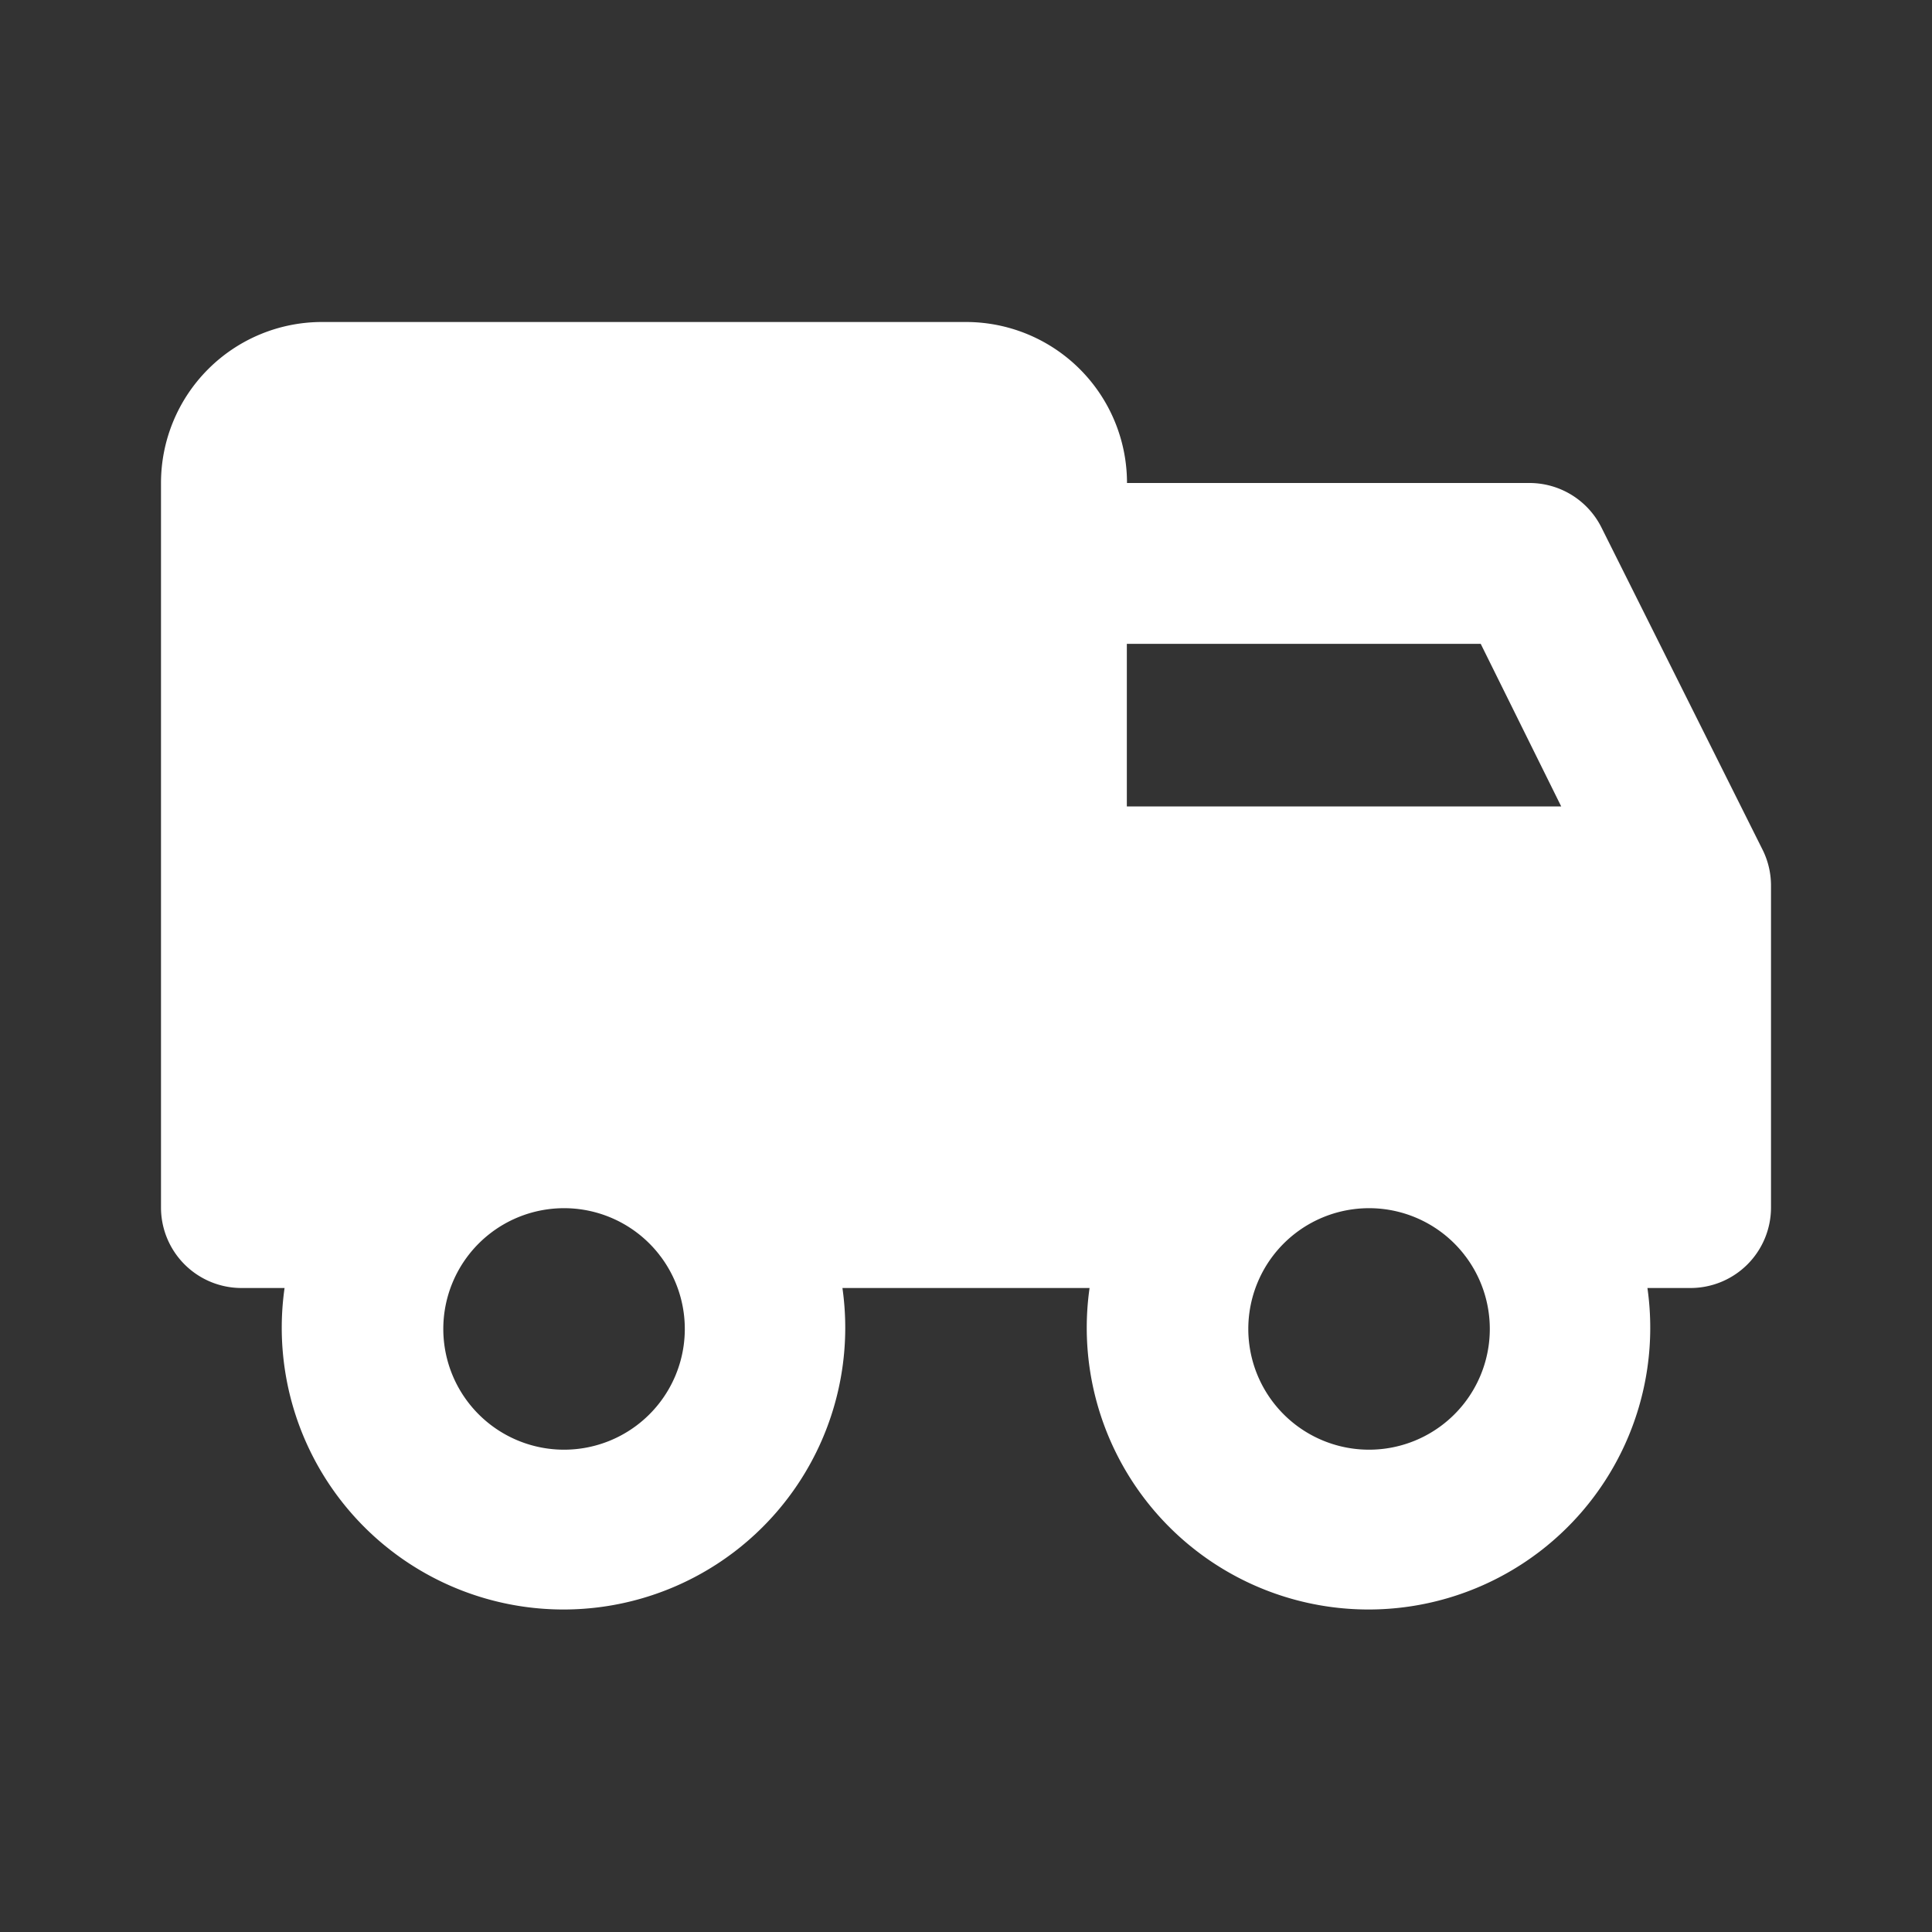 <svg viewBox="0 0 24 24" fill="#fff" height="24" width="24" xmlns="http://www.w3.org/2000/svg" aria-hidden="true" class="w-6 h-6 text-gray-800 dark:text-white">
  <rect x="0" y="0" width="24" height="24" fill="#333333" stroke="none"/>
  <path clip-rule="evenodd" d="M4 4a2 2 0 0 0-2 2v9a1 1 0 0 0 1 1h.535a3.5 3.5 0 1 0 6.93 0h3.07a3.5 3.5 0 1 0 6.93 0H21a1 1 0 0 0 1-1v-4a.999.999 0 0 0-.106-.447l-2-4A1 1 0 0 0 19 6h-5a2 2 0 0 0-2-2H4Zm14.192 11.59.016.02a1.5 1.5 0 1 1-.016-.021Zm-10 0 .016.02a1.5 1.5 0 1 1-.016-.021Zm5.806-5.572v-2.02h4.396l1 2.02h-5.396Z" fill-rule="evenodd"></path>
</svg>